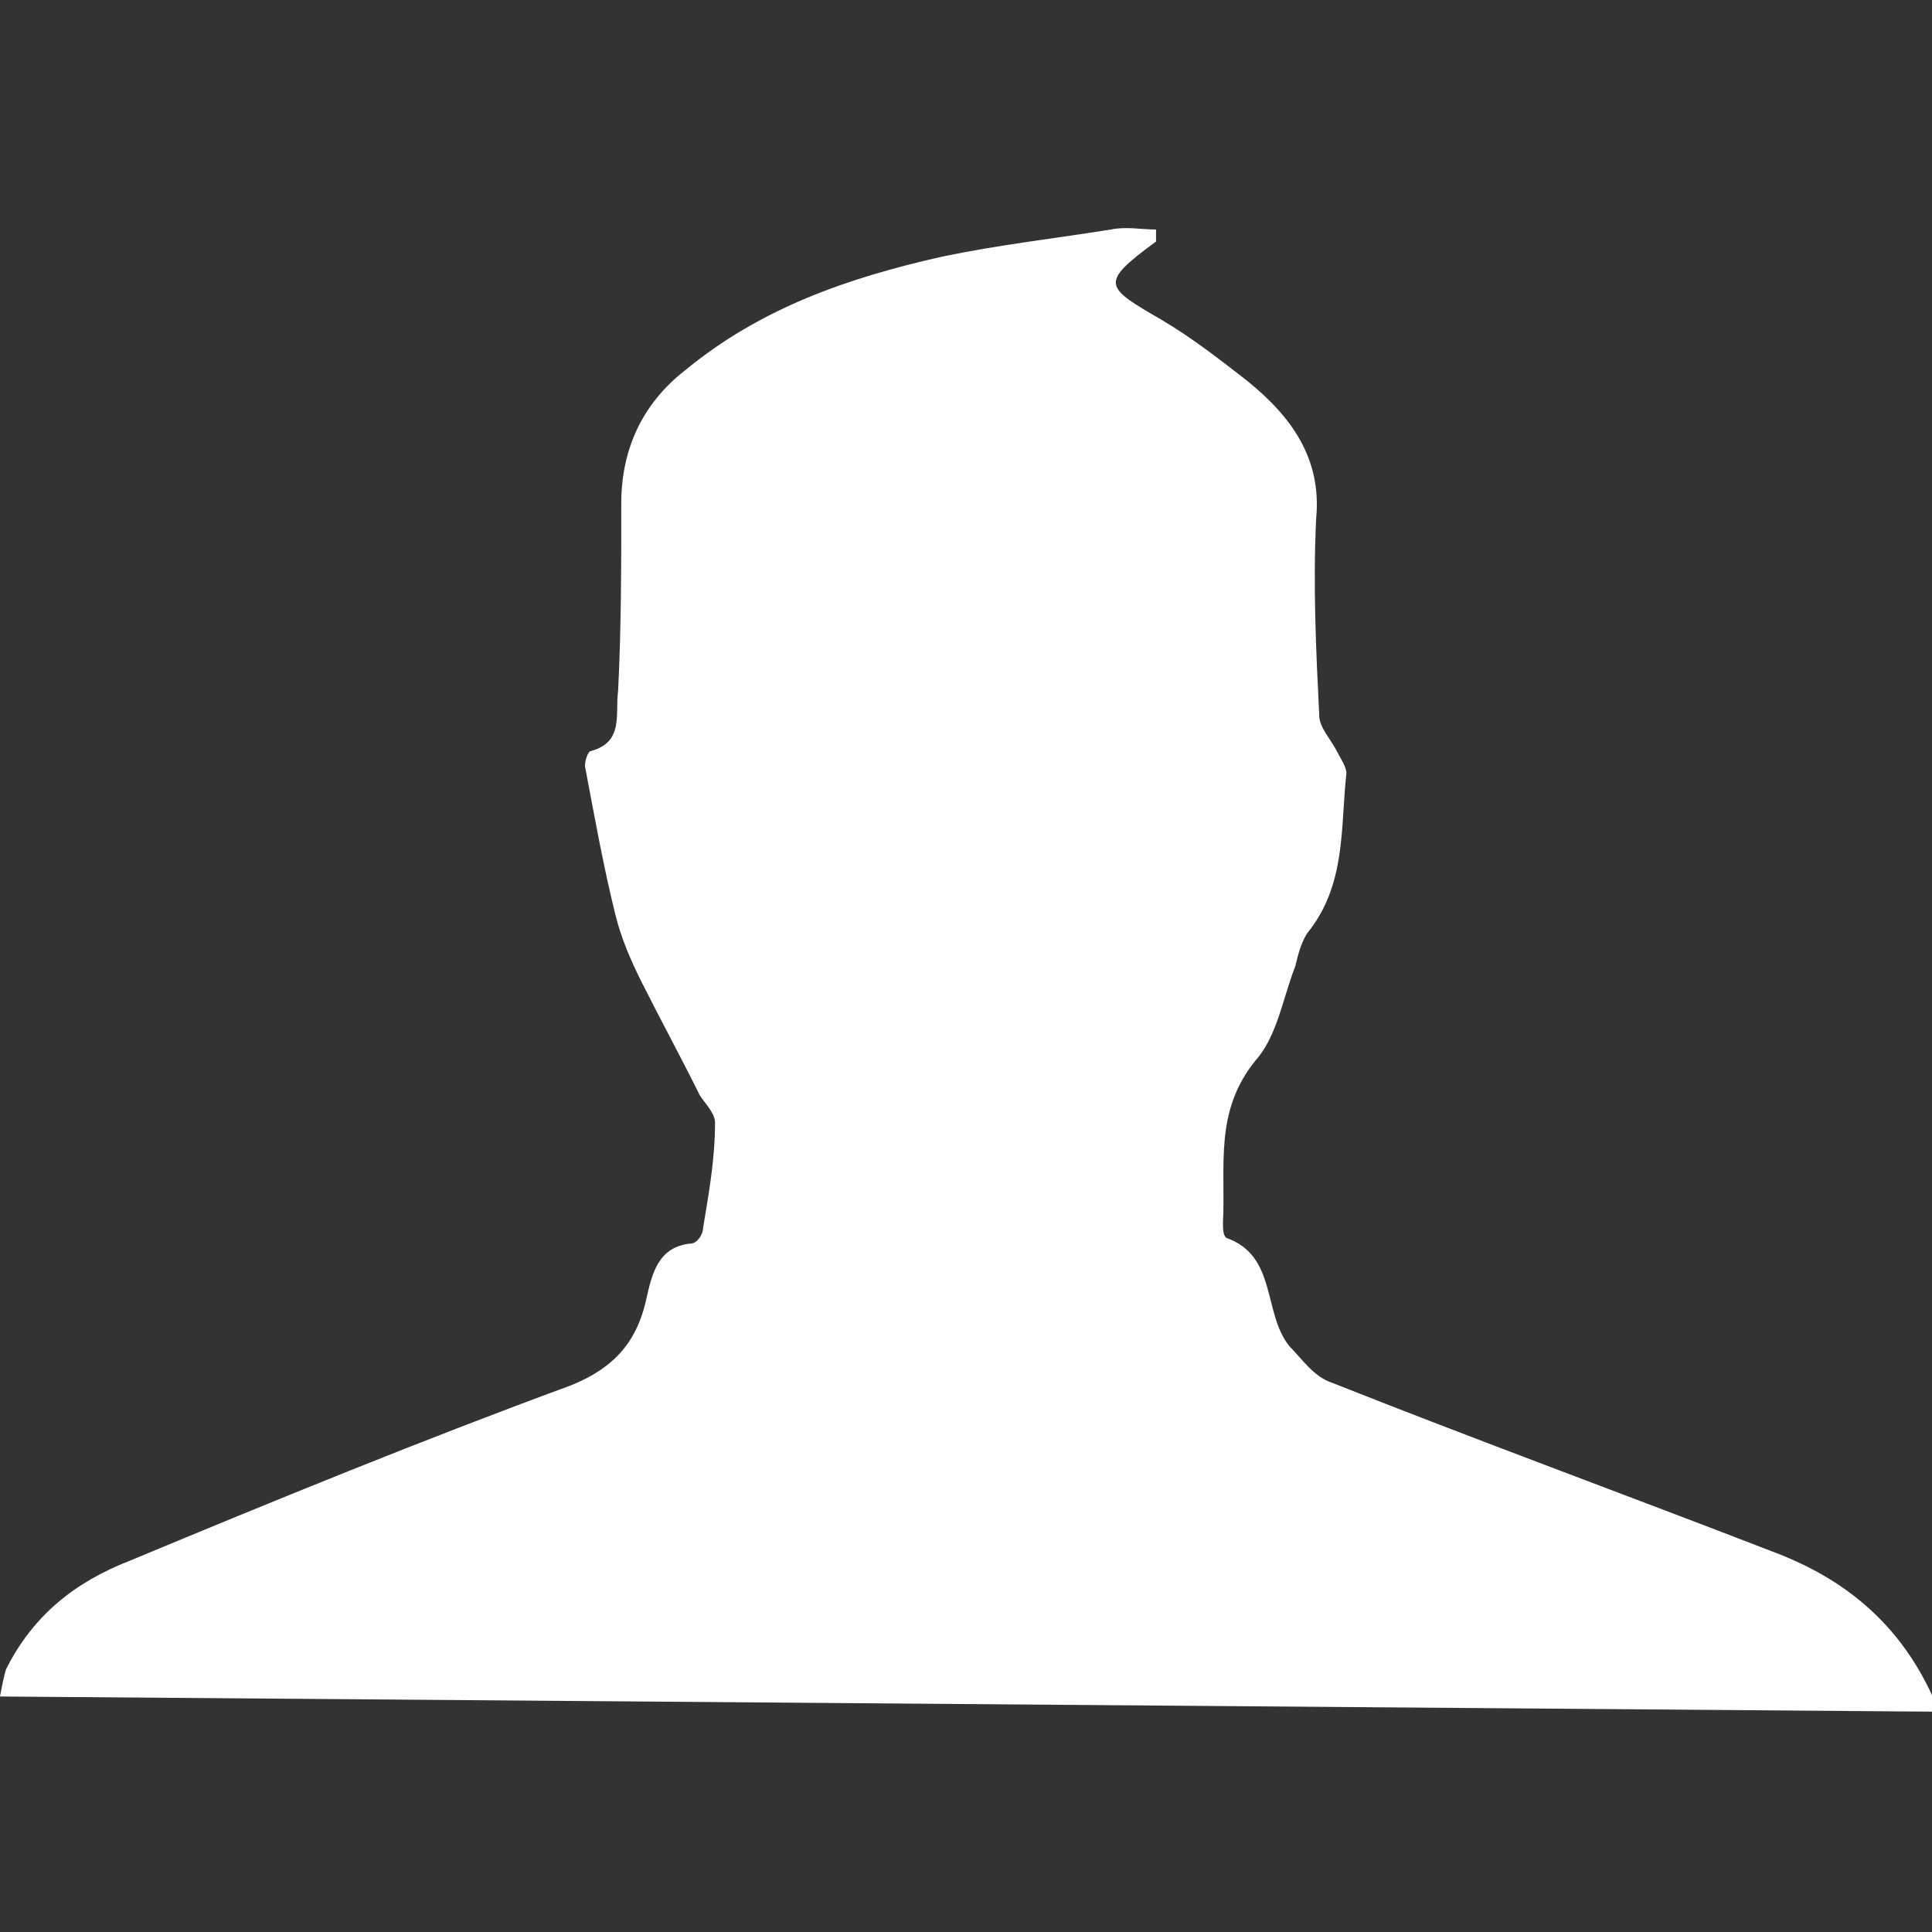 <?xml version="1.0" encoding="utf-8"?>
<!-- Generator: Adobe Illustrator 18.0.0, SVG Export Plug-In . SVG Version: 6.00 Build 0)  -->
<!DOCTYPE svg PUBLIC "-//W3C//DTD SVG 1.1//EN" "http://www.w3.org/Graphics/SVG/1.1/DTD/svg11.dtd">
<svg version="1.1" id="Layer_1" xmlns="http://www.w3.org/2000/svg" xmlns:xlink="http://www.w3.org/1999/xlink" x="0px" y="0px"
	 viewBox="0 0 612 612" enable-background="new 0 0 612 612" xml:space="preserve">
<rect x="0" y="0" width="612" height="612" fill="#333333" stroke="none"/>
<path fill="#FFFFFF" d="M0,537.4c0,0,1-5.7,1.9-8.6c8.6-17.2,22-27.7,39.2-34.4c45.9-19.1,92.8-38.3,139.6-55.5
	c14.3-5.7,21-14.3,23.9-26.8c1.9-8.6,3.8-17.2,14.3-18.2c1.9,0,3.8-2.9,3.8-4.8c1.9-11.5,3.8-22,3.8-33.5c0-2.9-2.9-5.7-4.8-8.6
	c-5.7-11.5-12.4-23.9-18.2-35.4c-3.8-7.6-6.7-14.3-8.6-22c-3.8-15.3-6.7-31.6-9.6-46.9c0-1.9,1-4.8,1.9-4.8
	c10.5-2.9,7.6-11.5,8.6-19.1c1-20.1,1-39.2,1-59.3c0-17.2,6.7-31.6,20.1-42.1C241,97.5,268.7,88,298.4,81.3
	c18.2-3.8,35.4-5.7,53.5-8.6c4.8-1,9.6,0,14.3,0c0,1.9,0,3.8,0,3.8c-18.2,13.4-16.3,14.3,1.9,24.9c9.6,5.7,18.2,12.4,26.8,19.1
	c14.3,11.5,23.9,24.9,22,44c-1,21,0,42.1,1,62.2c0,3.8,3.8,7.6,5.7,11.5c1,1.9,2.9,4.8,2.9,6.7c-1.9,17.2,0,35.4-12.4,50.7
	c-1.9,2.9-2.9,6.7-3.8,10.5c-3.8,9.6-5.7,22-12.4,29.6c-13.4,16.3-9.6,33.5-10.5,51.6c0,1.9,0,3.8,1,4.8
	c16.3,5.7,11.5,23.9,20.1,34.4c3.8,3.8,7.6,9.6,13.4,11.5c45.9,18.2,92.8,35.4,139.6,53.5c23,8.6,40.2,22.9,50.7,45.9
	c0,1.9,0,4.8,0,4.8L0,537.4z"/>
</svg>
